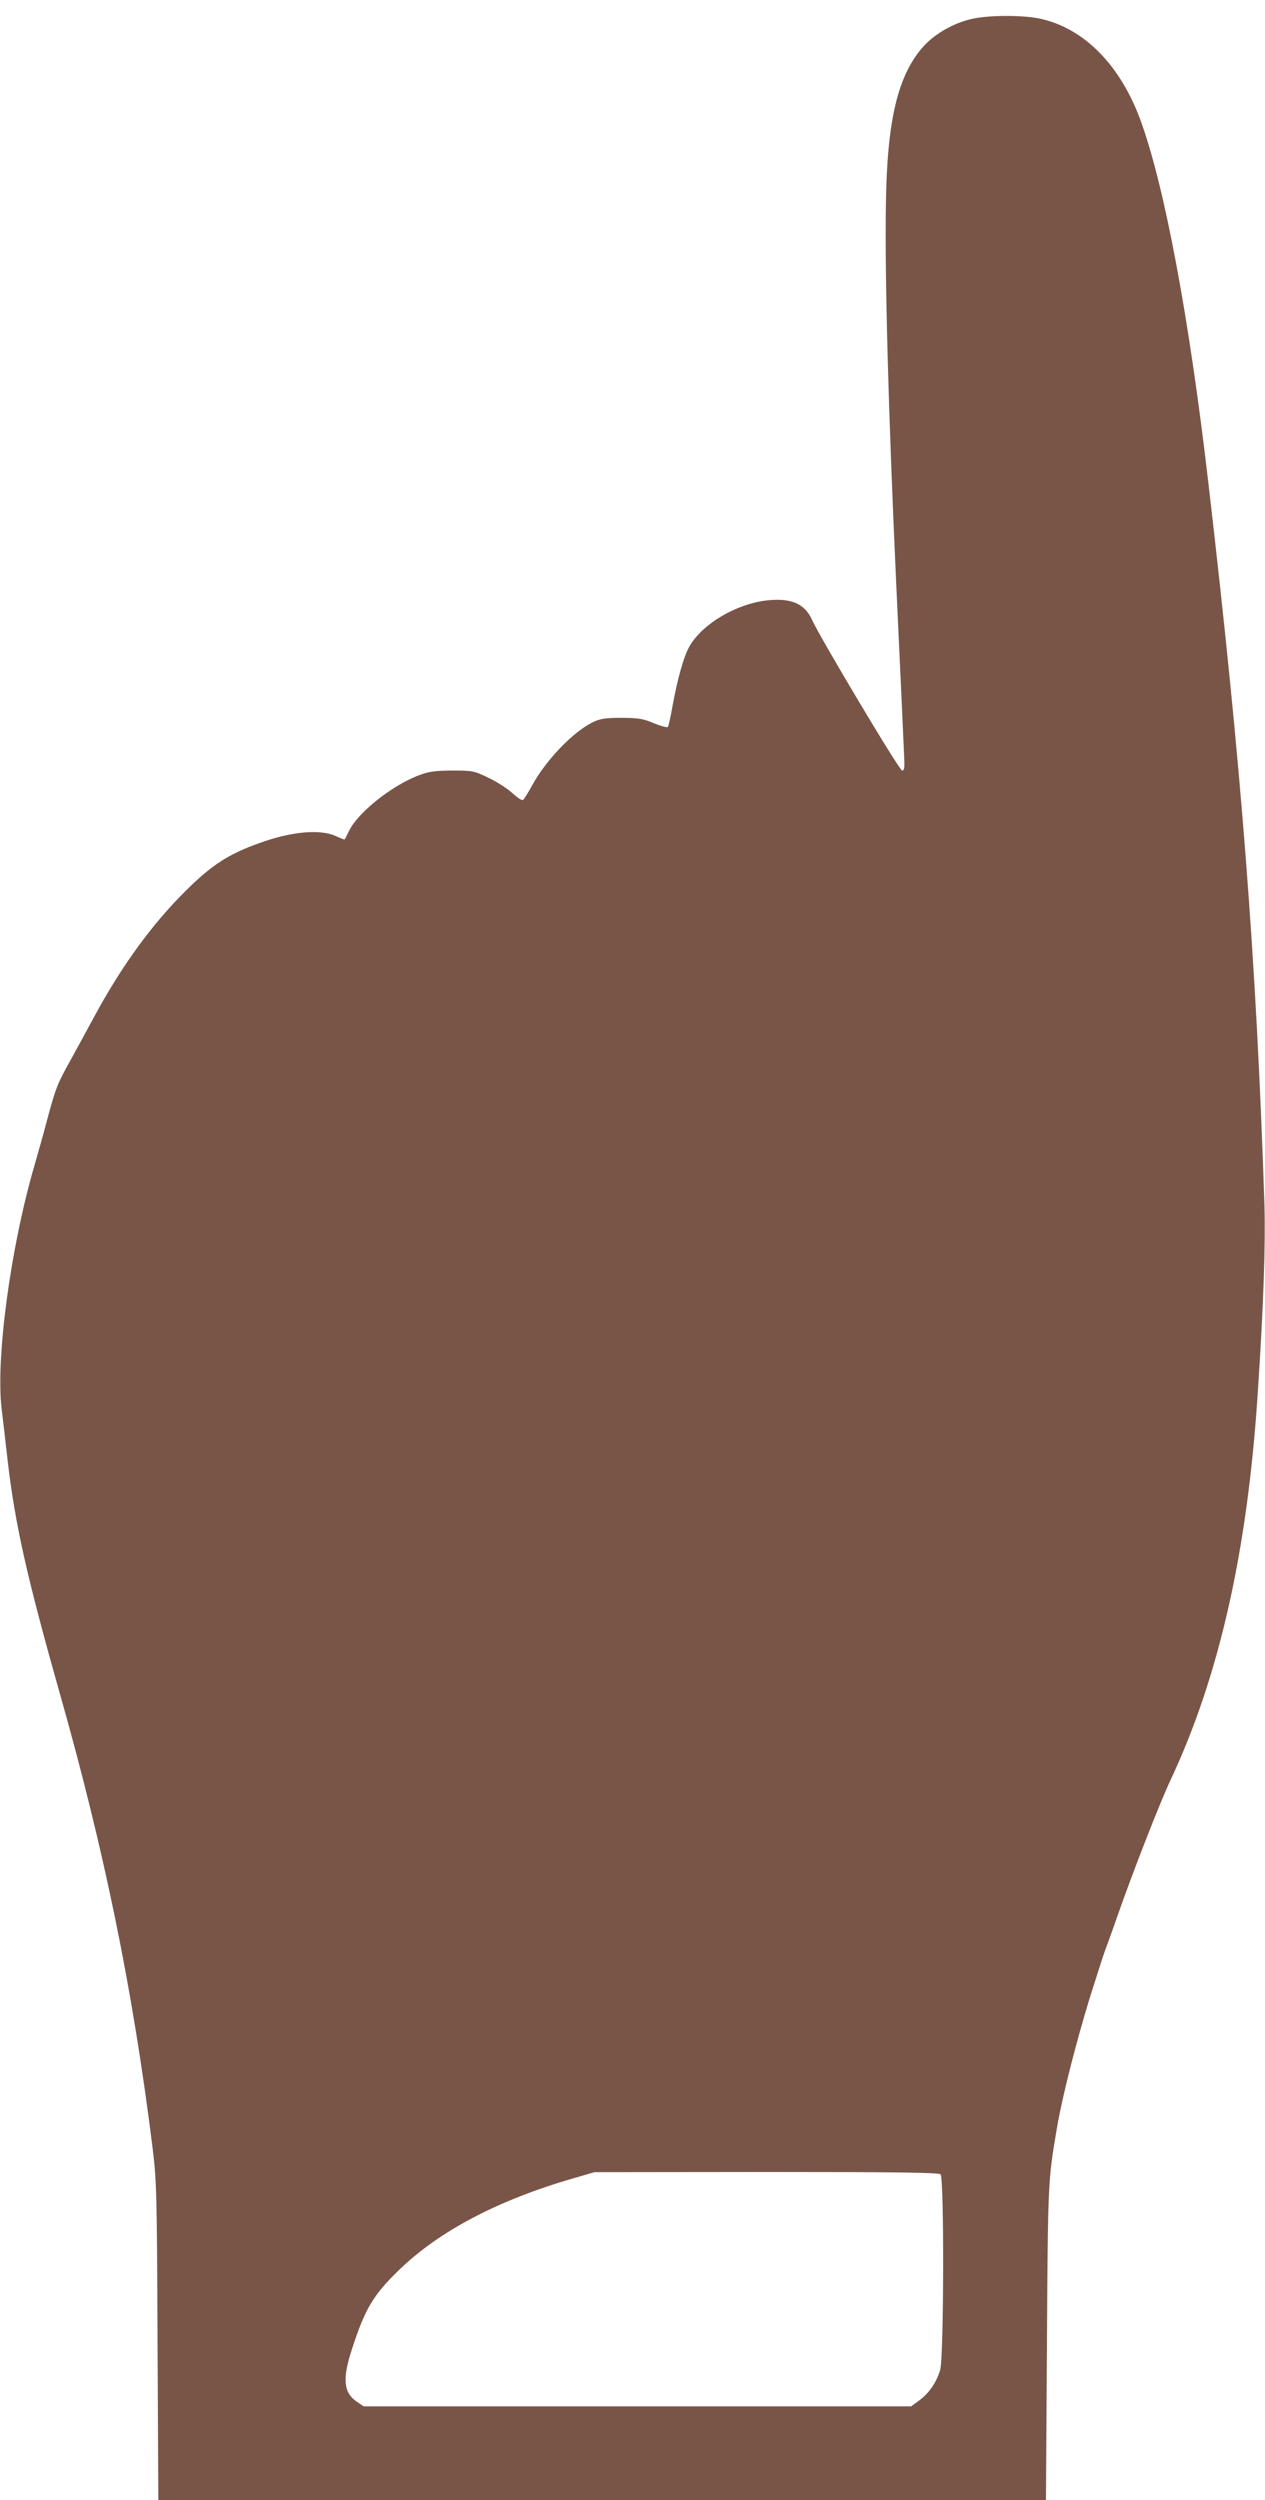 <?xml version="1.0" standalone="no"?>
<!DOCTYPE svg PUBLIC "-//W3C//DTD SVG 20010904//EN"
 "http://www.w3.org/TR/2001/REC-SVG-20010904/DTD/svg10.dtd">
<svg version="1.0" xmlns="http://www.w3.org/2000/svg"
 width="648pt" height="1280pt" viewBox="0 0 648 1280"
 preserveAspectRatio="xMidYMid meet">
<g transform="translate(0,1280) scale(0.1,-0.1)"
fill="#795548" stroke="none">
<path d="M4982 12704 c-94 -20 -194 -77 -252 -142 -131 -147 -186 -377 -192
-807 -6 -377 13 -1071 52 -1925 22 -470 41 -882 42 -915 2 -46 0 -60 -11 -60
-14 0 -421 682 -461 771 -37 83 -107 114 -232 100 -157 -18 -328 -119 -395
-233 -30 -51 -63 -169 -88 -308 -10 -55 -20 -103 -24 -107 -4 -4 -36 5 -71 19
-56 24 -79 27 -165 28 -81 0 -109 -4 -145 -21 -100 -47 -239 -190 -312 -321
-22 -40 -44 -76 -49 -79 -6 -3 -30 13 -55 36 -25 23 -80 58 -122 78 -75 36
-81 37 -187 37 -95 -1 -119 -5 -179 -28 -133 -53 -300 -186 -346 -277 -12 -25
-23 -46 -25 -48 -1 -1 -22 7 -46 18 -80 36 -227 23 -389 -36 -159 -56 -246
-113 -378 -244 -174 -172 -331 -388 -472 -650 -40 -74 -94 -173 -120 -220 -64
-114 -76 -144 -115 -290 -18 -69 -49 -179 -68 -245 -122 -418 -199 -984 -169
-1245 6 -52 21 -176 32 -275 37 -319 101 -601 265 -1180 231 -815 375 -1518
477 -2335 20 -164 22 -226 25 -988 l4 -812 2274 0 2273 0 5 797 c5 832 5 840
52 1113 26 154 99 440 169 667 37 117 71 223 76 235 5 13 35 94 65 181 82 234
217 578 269 689 252 535 398 1182 450 2003 29 440 39 749 33 950 -41 1249
-118 2247 -288 3700 -97 834 -221 1499 -343 1839 -103 290 -293 483 -521 531
-86 18 -258 18 -343 -1z m-164 -11036 c19 -19 17 -938 -2 -1002 -20 -65 -58
-120 -108 -156 l-41 -30 -1402 0 -1402 0 -34 23 c-68 46 -76 114 -29 261 69
215 111 286 247 417 203 196 501 353 881 464 l117 34 881 1 c672 0 883 -3 892
-12z"/>
</g>
</svg>
